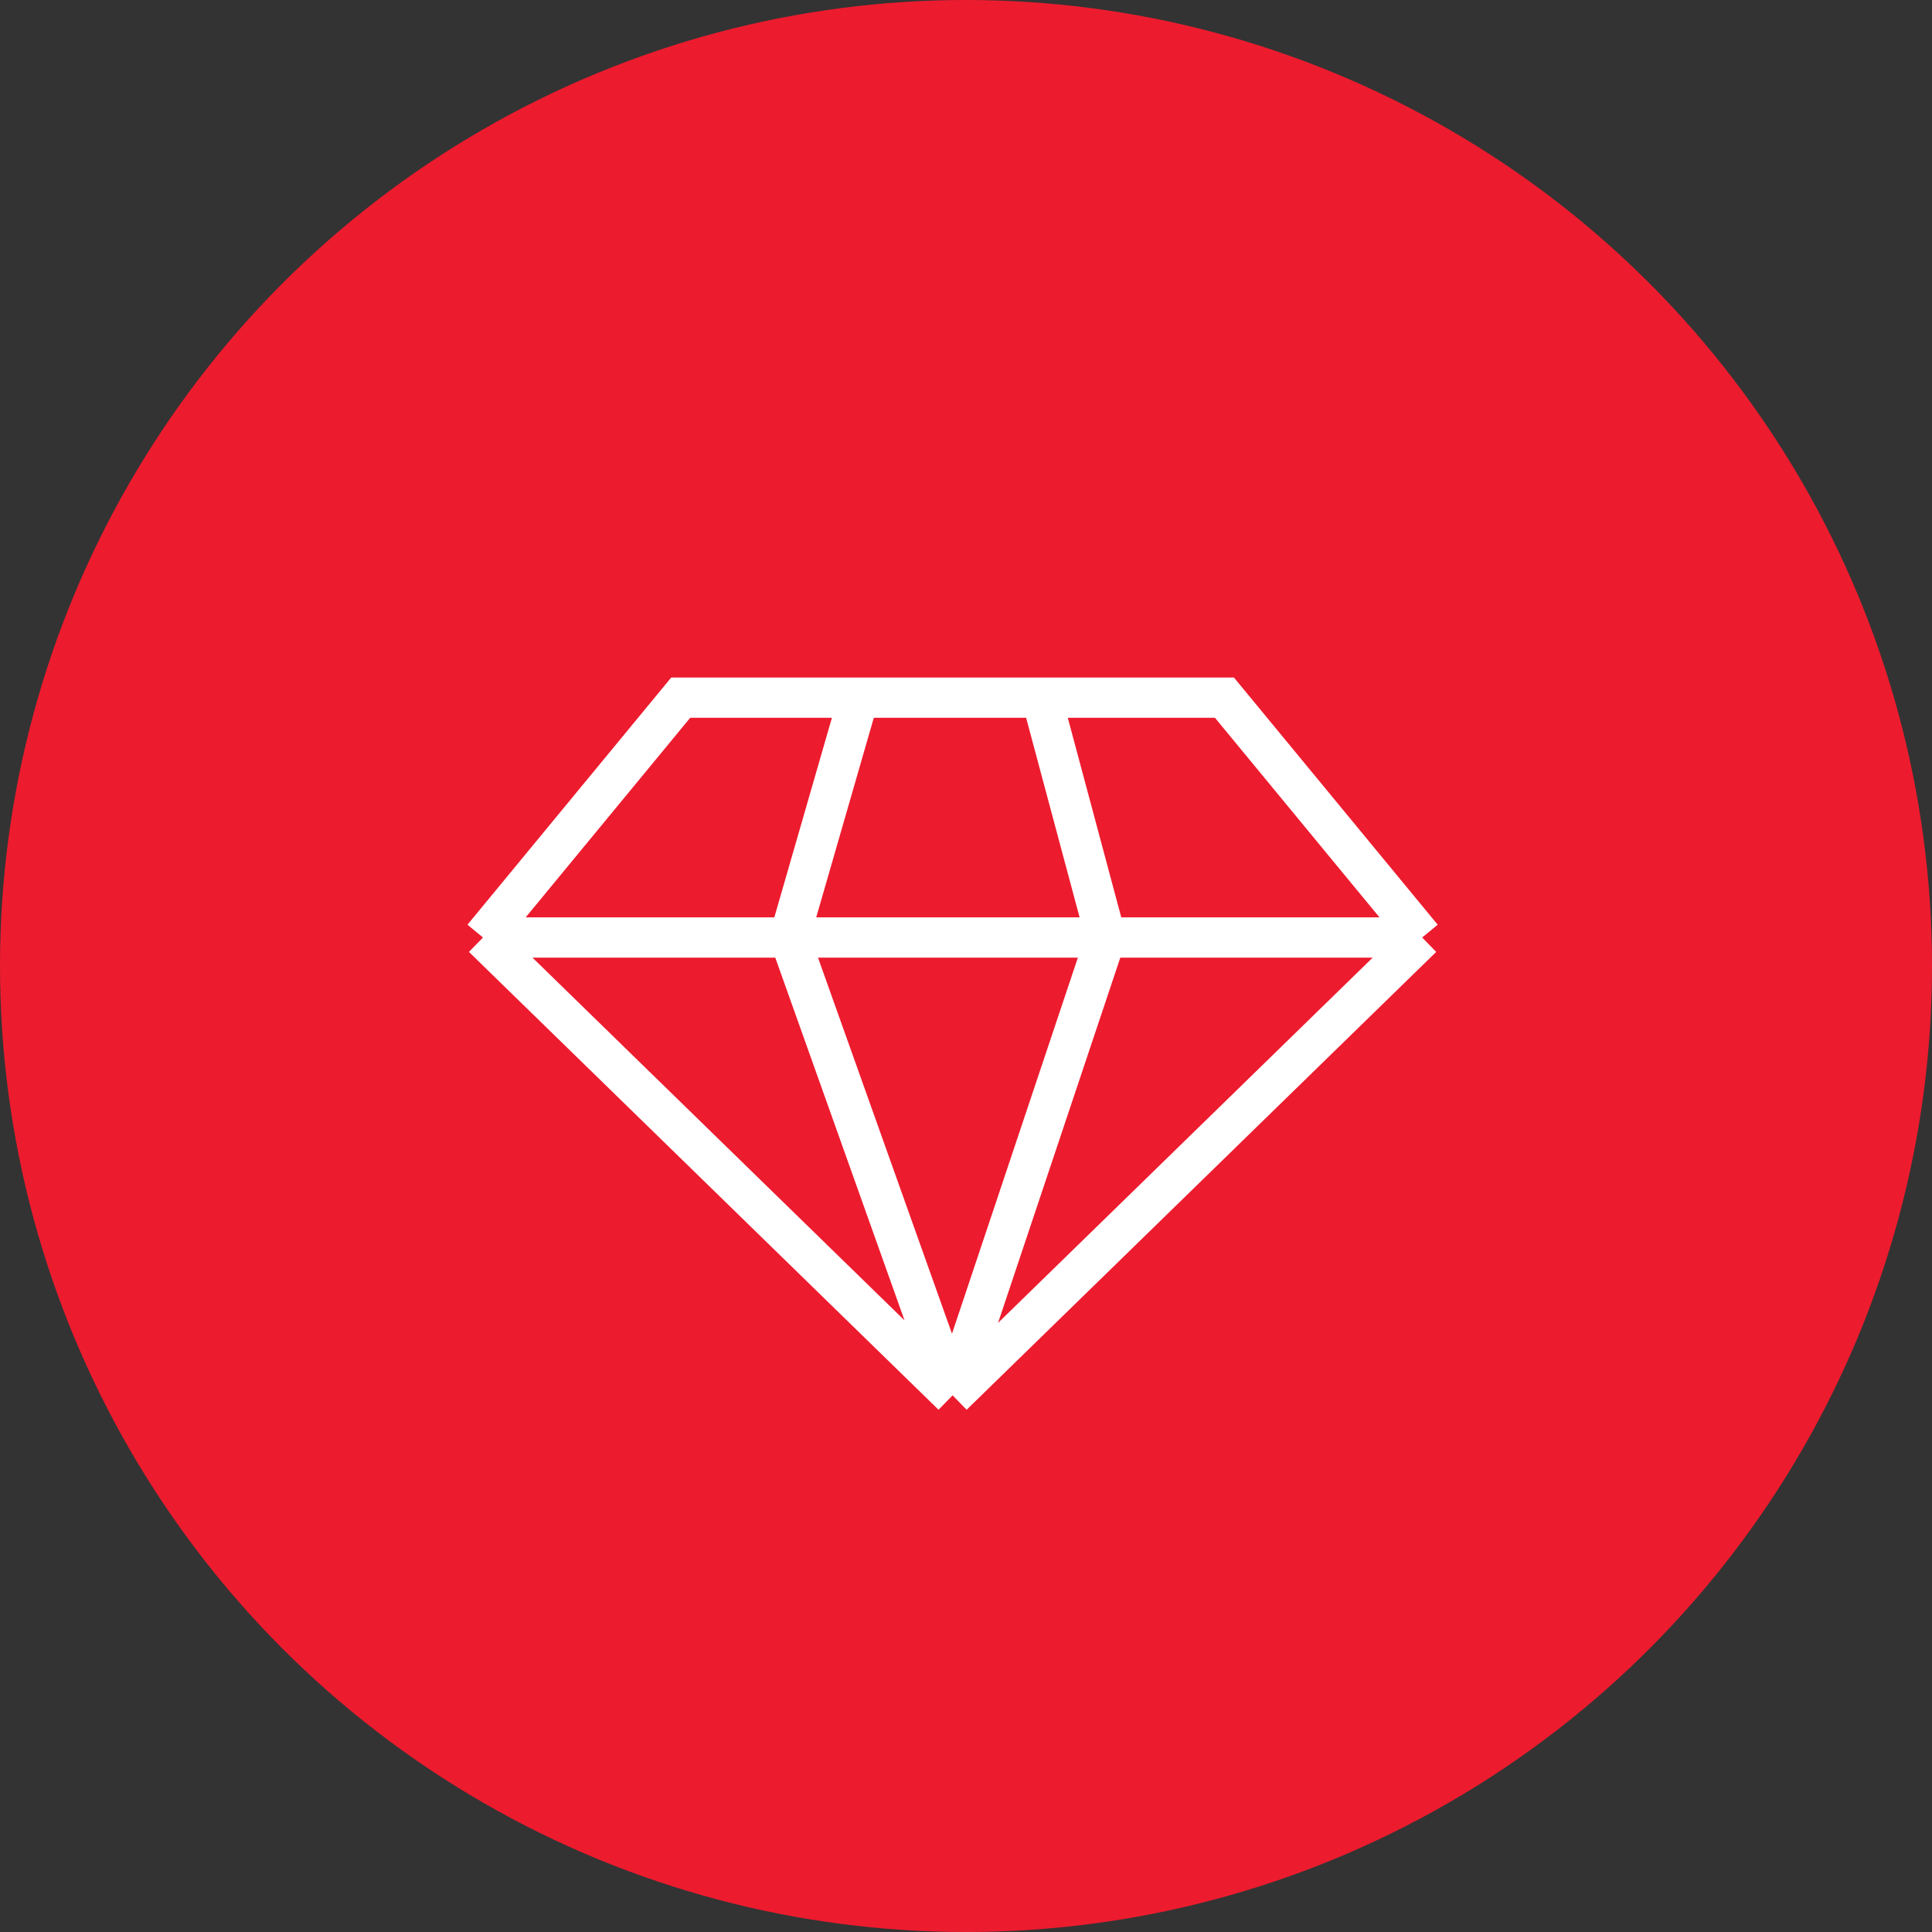 <svg width="72" height="72" viewBox="0 0 72 72" fill="none" xmlns="http://www.w3.org/2000/svg">
<rect x="0" y="0" width="72" height="72" fill="#333333" stroke="none"/>
<circle cx="36" cy="36" r="36" fill="#ED1B2E"/>
<path d="M35.5 52L18 34.938M35.5 52L53 34.938M35.5 52L29.421 34.938M35.5 52L41.211 34.938M18 34.938L25.368 26H32M18 34.938H29.421M53 34.938L45.632 26H38.816M53 34.938H41.211M29.421 34.938L32 26M29.421 34.938H41.211M32 26H38.816M41.211 34.938L38.816 26" stroke="white" stroke-width="1.5"/>
</svg>
